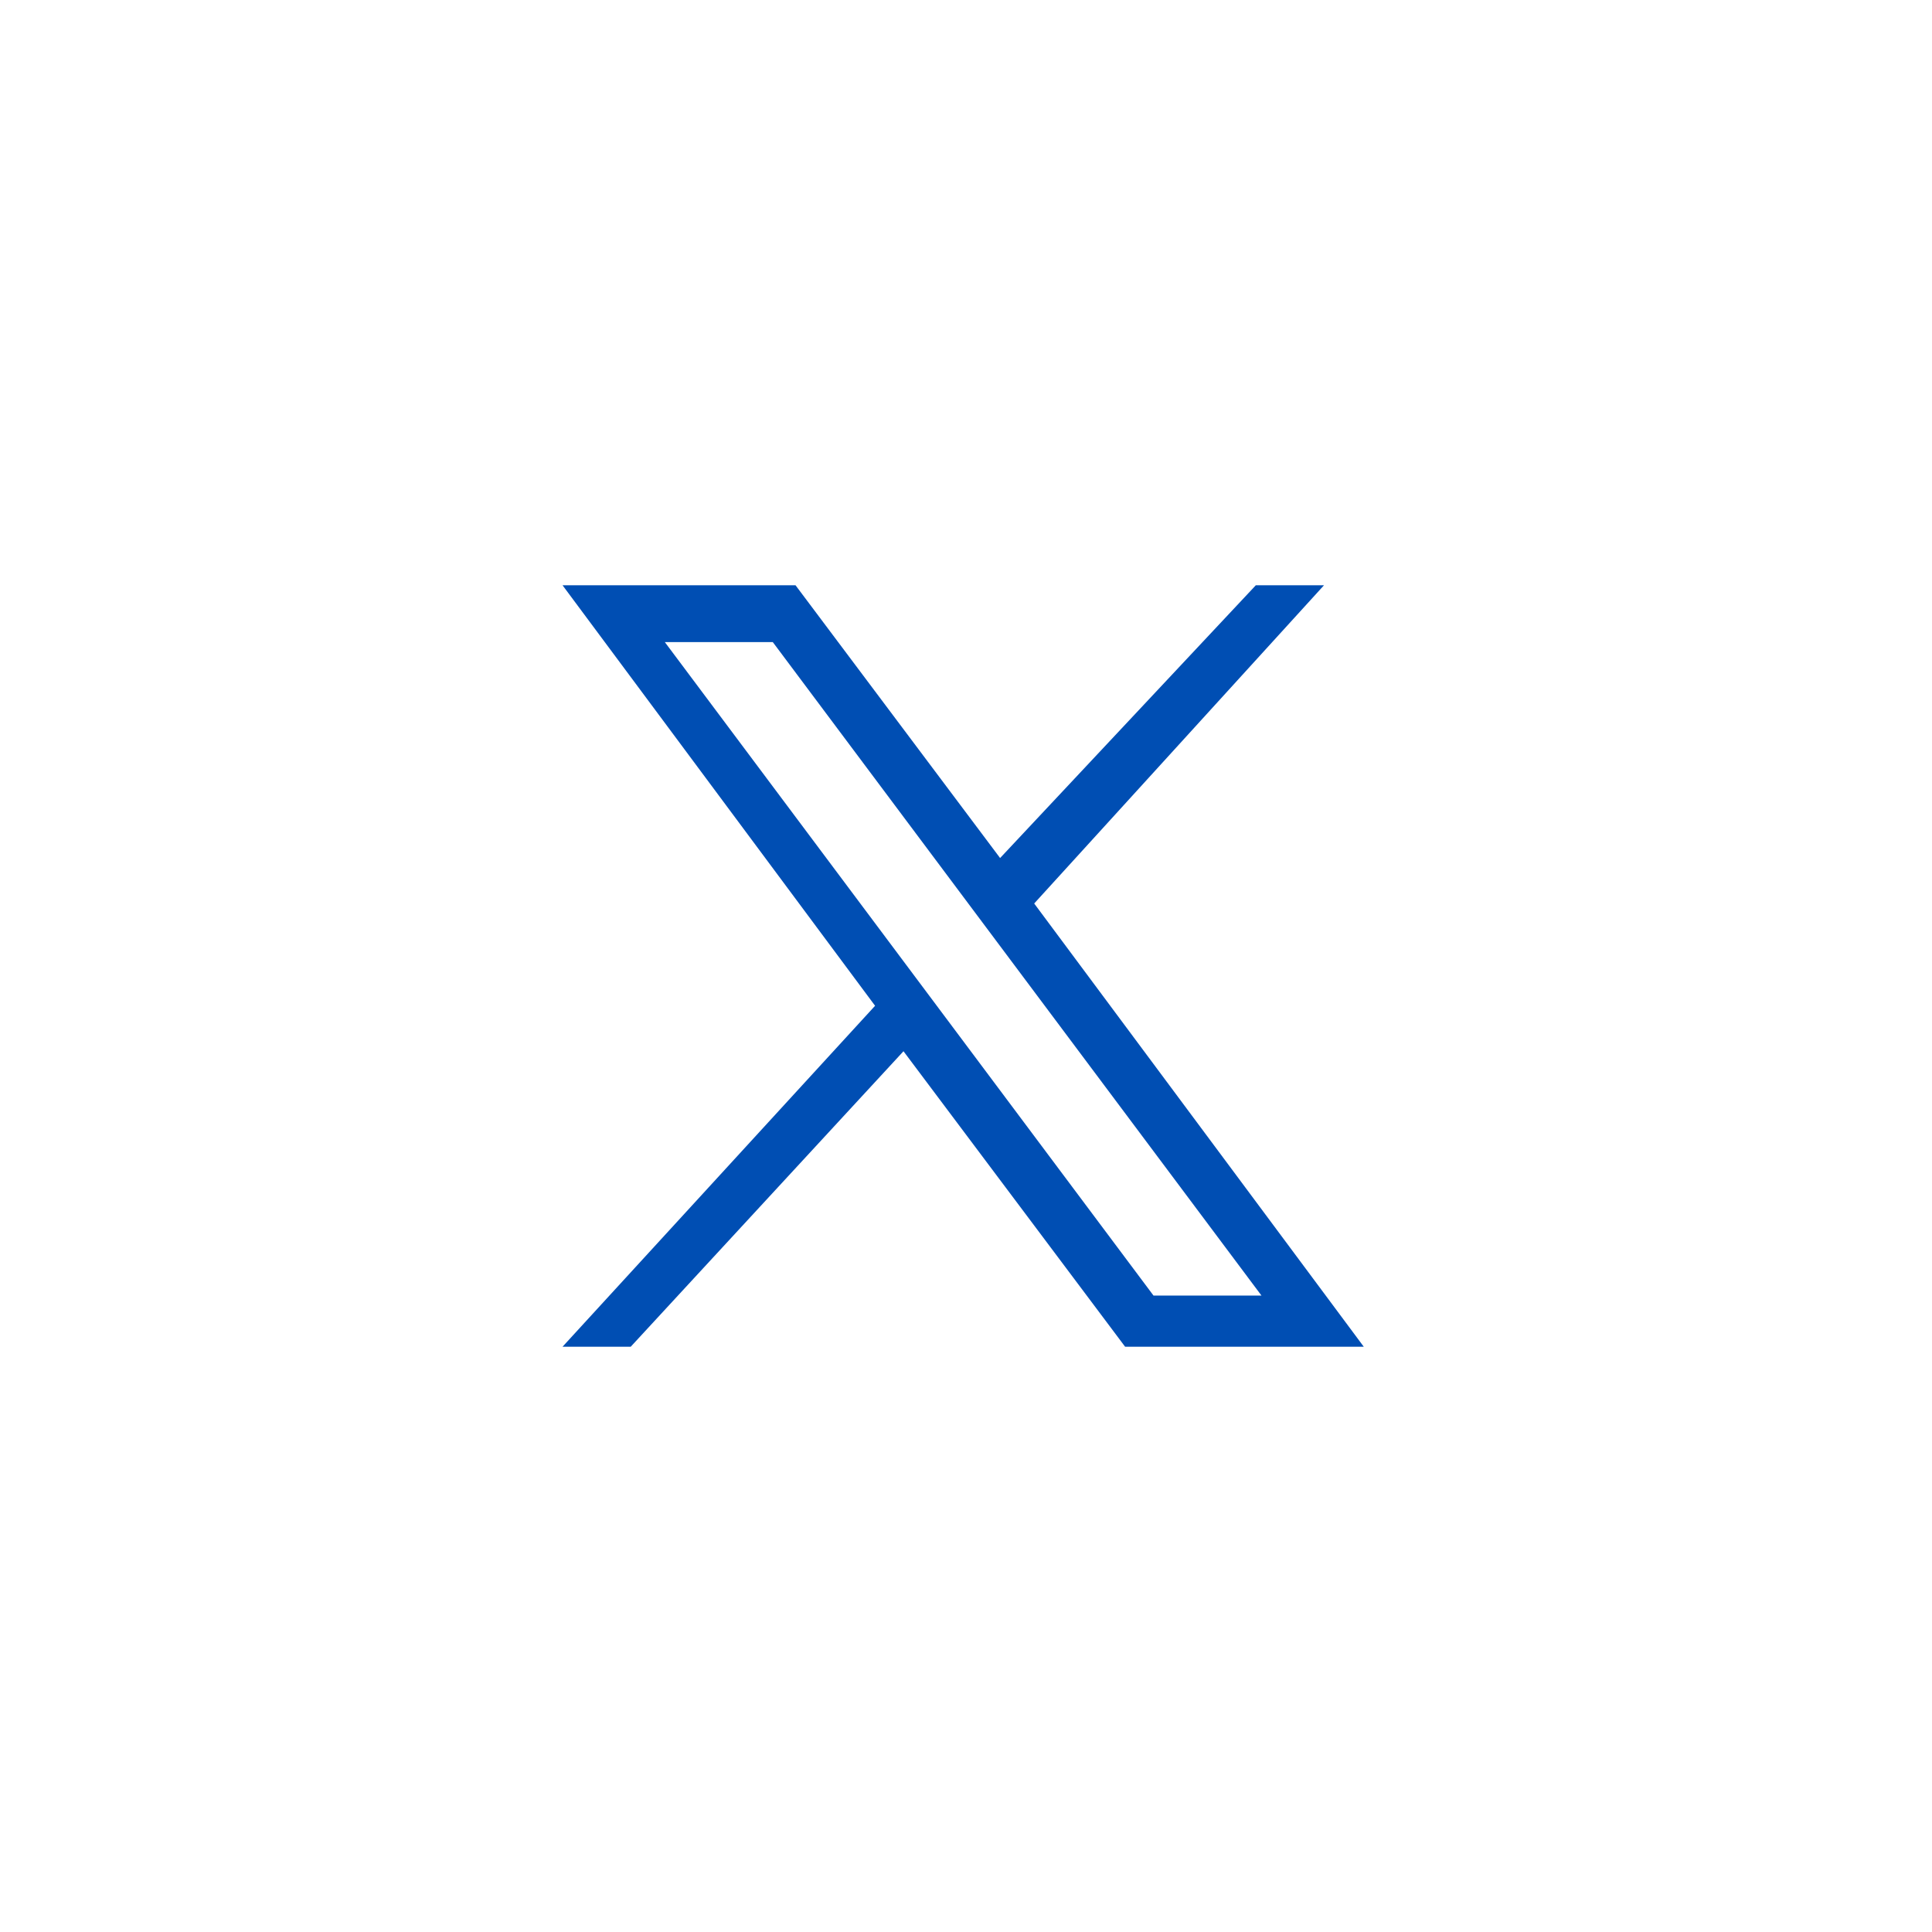 <?xml version="1.0" encoding="utf-8"?>
<!-- Generator: $$$/GeneralStr/196=Adobe Illustrator 27.6.0, SVG Export Plug-In . SVG Version: 6.00 Build 0)  -->
<svg version="1.1" id="Capa_1" xmlns="http://www.w3.org/2000/svg" xmlns:xlink="http://www.w3.org/1999/xlink" x="0px" y="0px"
	 viewBox="0 0 34 34" style="enable-background:new 0 0 34 34;" xml:space="preserve">
<style type="text/css">
	.st0{fill:#004EB3;}
</style>
<g id="layer1">
	<path id="path1009" class="st0" d="M9.9,10.3l5.5,7.4l-5.5,6h1.2l4.8-5.2l3.9,5.2h4.2l-5.8-7.8l5.1-5.6h-1.2l-4.5,4.8l-3.6-4.8H9.9
		z M11.7,11.3h1.9l8.6,11.5h-1.9L11.7,11.3z"/>
</g>
</svg>
